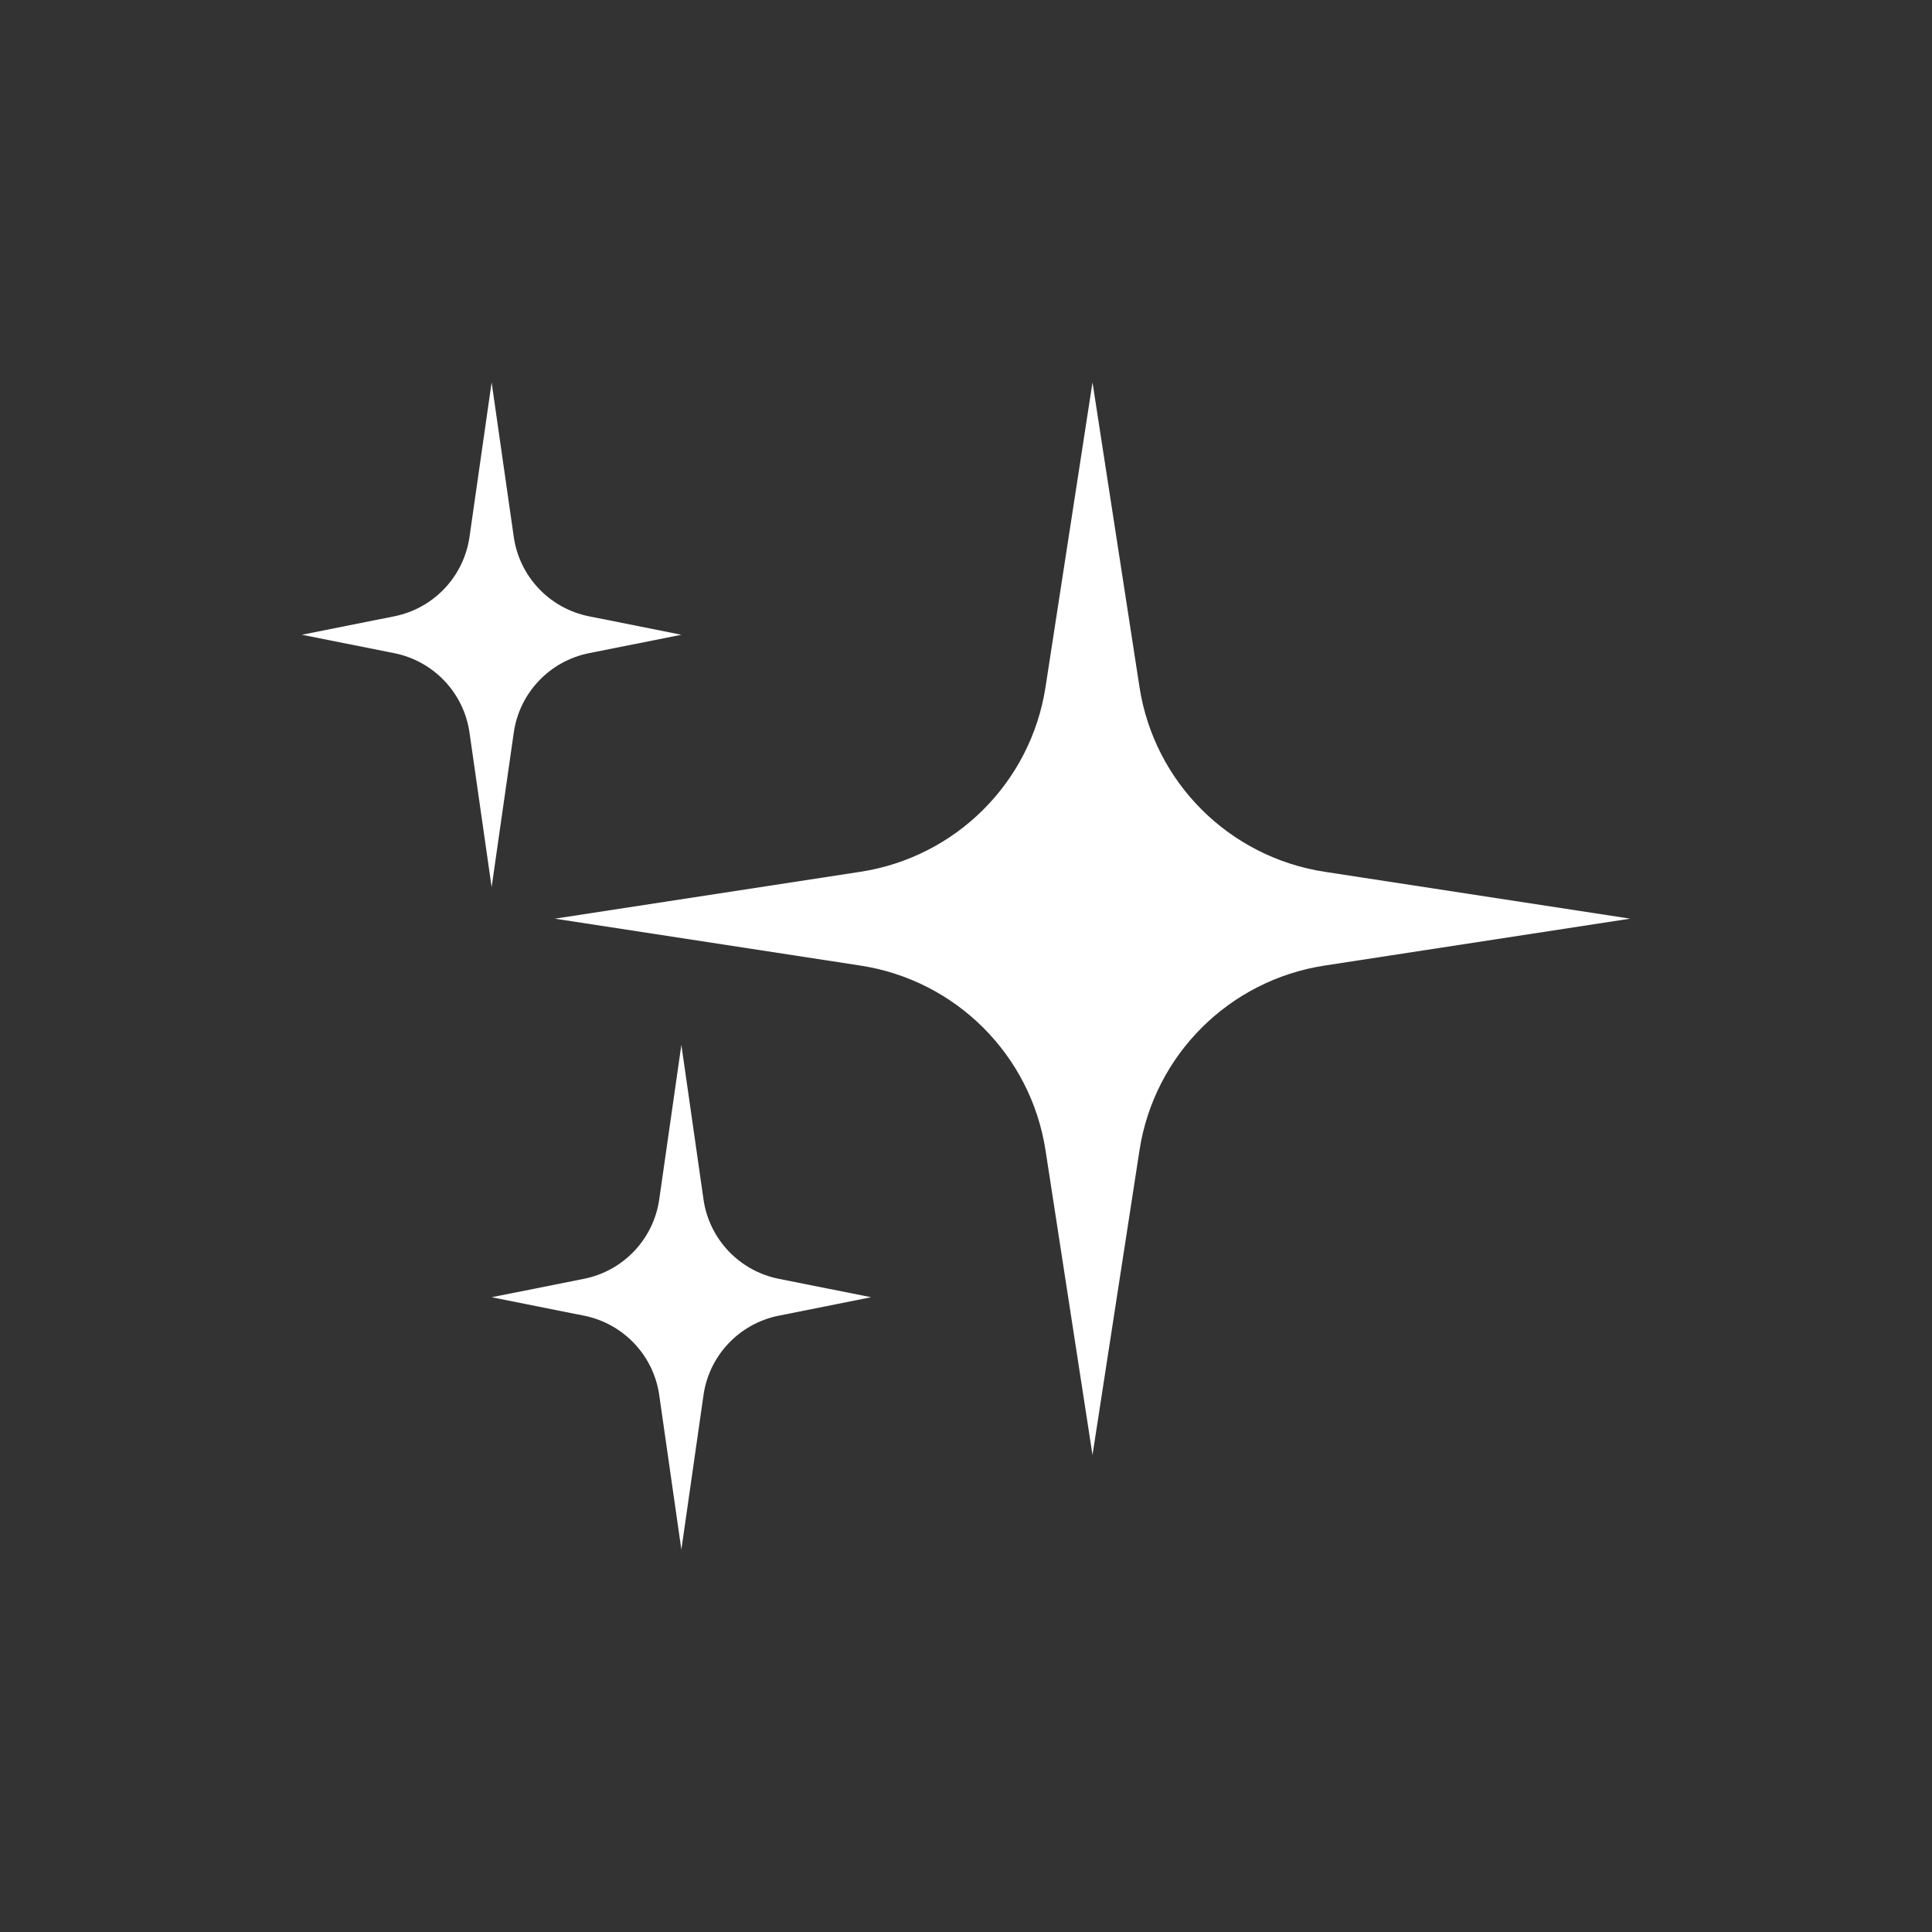 <svg fill="none" height="96" viewBox="0 0 96 96" width="96" xmlns="http://www.w3.org/2000/svg"><rect x="0" y="0" width="96" height="96" fill="#333333" stroke="none"/><g fill="#fff"><path d="m19.587 30.625-4.587.915 4.587.915c1.96.391 3.46 1.972 3.742 3.946l1.1 7.679 1.1-7.679c.283-1.974 1.782-3.555 3.742-3.946l4.587-.915-4.587-.915c-1.96-.391-3.46-1.972-3.742-3.946l-1.1-7.679-1.1 7.679c-.283 1.974-1.782 3.555-3.742 3.946z"/><path d="m29.015 63.544-4.587.915 4.587.915c1.96.391 3.46 1.972 3.742 3.946l1.1 7.679 1.1-7.679c.283-1.974 1.782-3.555 3.742-3.946l4.587-.915-4.587-.915c-1.96-.391-3.46-1.972-3.742-3.946l-1.1-7.679-1.1 7.679c-.283 1.974-1.782 3.555-3.742 3.946z"/><path d="m42.751 43.319-15.18 2.329 15.18 2.33c4.746.728 8.469 4.443 9.2 9.177l2.335 15.142 2.335-15.142c.73-4.734 4.454-8.449 9.2-9.177l15.18-2.33-15.18-2.329c-4.746-.728-8.469-4.443-9.2-9.177l-2.335-15.142-2.335 15.142c-.73 4.734-4.454 8.449-9.2 9.177z"/></g></svg>